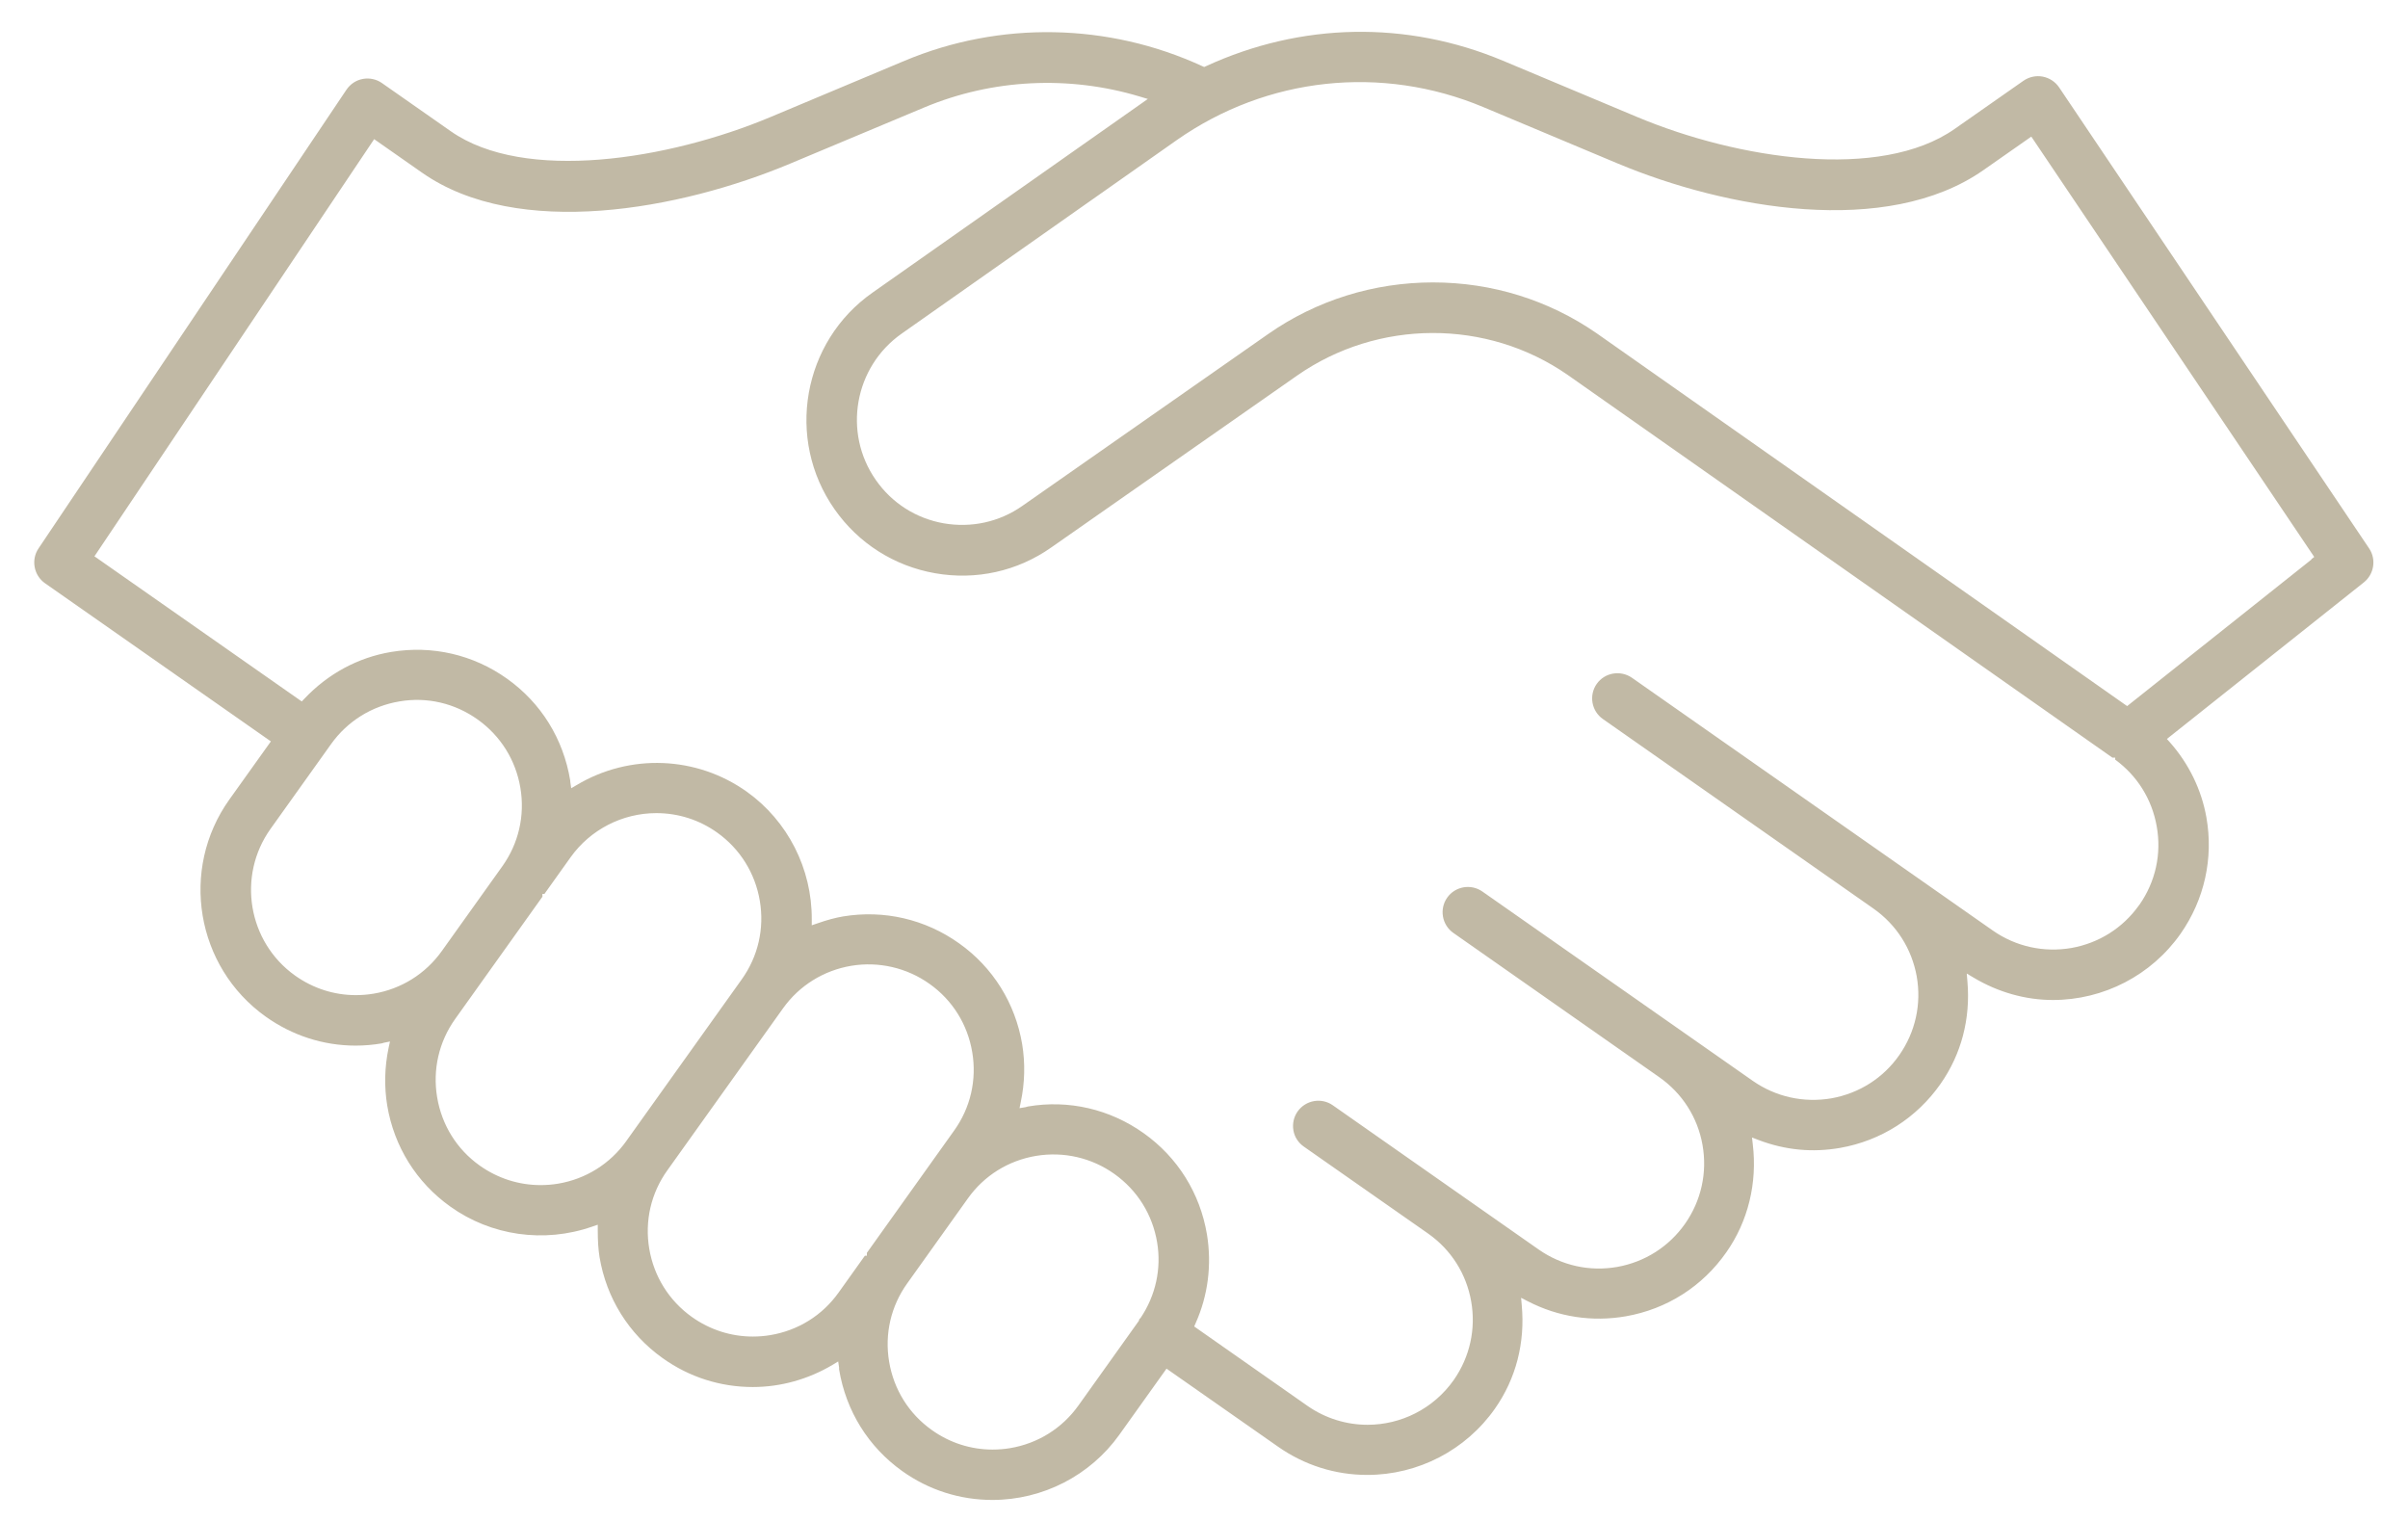 <?xml version="1.0" encoding="UTF-8"?><svg id="Capa_1" xmlns="http://www.w3.org/2000/svg" viewBox="0 0 217.53 137.39"><defs><style>.cls-1{fill:#c1b9a5;}</style></defs><polygon class="cls-1" points="214.35 49.33 214.35 49.33 214.35 49.33 214.35 49.33"/><path class="cls-1" d="M186.01,7.89c-.35-.51-.87-.85-1.48-.97-.6-.11-1.22,.02-1.73,.37l-6.23,4.36c-6.71,4.7-19.56,2.74-28.67-1.08l-12.14-5.09c-8.7-3.64-18.22-3.46-26.82,.5l-.16,.07-.16-.07c-8.5-3.92-18.29-4.1-26.88-.5l-12.13,5.09c-9.25,3.88-22.24,5.94-28.88,1.29l-6.23-4.36c-.5-.35-1.13-.48-1.72-.37-.61,.11-1.13,.46-1.48,.97L3.48,49.54c-.69,1.02-.43,2.43,.58,3.14l20.41,14.29-3.75,5.25c-4.5,6.31-3.03,15.11,3.28,19.61,2.4,1.71,5.21,2.62,8.13,2.62,.79,0,1.58-.07,2.35-.2,.1-.03,.15-.05,.2-.06l.55-.11-.12,.55c-.37,1.76-.41,3.52-.13,5.23,.62,3.71,2.64,6.95,5.7,9.13,3.67,2.63,8.46,3.33,12.82,1.81l.5-.17v.52c0,.95,.05,1.71,.16,2.4,.62,3.71,2.64,6.95,5.7,9.13,2.39,1.71,5.21,2.61,8.14,2.61h0c2.53,0,5.03-.7,7.24-2.02l.48-.29,.08,.55c0,.05,0,.1,0,.16,.62,3.77,2.65,7.01,5.7,9.19,2.39,1.71,5.21,2.61,8.15,2.61,4.55,0,8.83-2.2,11.46-5.88l4.27-5.98,10.09,7.06c2.37,1.66,5.15,2.54,8.04,2.54,4.6,0,8.91-2.24,11.54-5.99,1.9-2.71,2.73-5.94,2.42-9.33l-.06-.68,.6,.31c2.77,1.43,5.82,1.89,8.87,1.36,3.7-.65,6.92-2.7,9.07-5.78,1.97-2.8,2.81-6.27,2.39-9.76l-.07-.61,.57,.22c2.47,.94,4.93,1.15,7.39,.72,3.7-.65,6.92-2.71,9.07-5.78,1.88-2.68,2.72-5.88,2.43-9.25l-.06-.72,.62,.37c2.21,1.32,4.69,2.02,7.16,2.02,4.6,0,8.91-2.24,11.54-5.99,2.15-3.08,2.98-6.81,2.33-10.5-.44-2.49-1.58-4.85-3.31-6.8l-.26-.29,17.8-14.15c.92-.74,1.13-2.08,.47-3.06l.31-.21h0l-.31,.21L186.01,7.89ZM33.73,89.76c-.53,.09-1.06,.13-1.59,.13-1.96,0-3.86-.61-5.49-1.77-4.26-3.04-5.25-8.99-2.21-13.25l5.47-7.66c1.48-2.07,3.67-3.43,6.17-3.85,2.49-.43,5.01,.16,7.08,1.64,2.06,1.47,3.43,3.66,3.85,6.17s-.16,5.02-1.63,7.08l-5.47,7.66c-1.47,2.06-3.66,3.43-6.17,3.85Zm22.85,13.31c-1.47,2.06-3.66,3.43-6.16,3.85-.53,.09-1.06,.13-1.59,.13-1.96,0-3.87-.61-5.49-1.76-2.07-1.47-3.43-3.66-3.85-6.17-.42-2.5,.16-5.02,1.63-7.08l7.88-11.04v-.25h.18l2.37-3.32c1.78-2.49,4.67-3.98,7.74-3.98,1.99,0,3.89,.61,5.5,1.76,2.06,1.47,3.43,3.66,3.85,6.17s-.16,5.02-1.63,7.08l-10.44,14.62Zm21.73,10.11v.25h-.18l-2.37,3.32c-1.47,2.07-3.66,3.43-6.17,3.85-.53,.09-1.06,.13-1.59,.13-1.96,0-3.87-.61-5.5-1.77-2.06-1.47-3.43-3.66-3.85-6.17-.42-2.5,.16-5.02,1.64-7.08l10.44-14.62c1.47-2.06,3.67-3.43,6.17-3.85,2.47-.41,5.02,.17,7.08,1.64,2.07,1.47,3.43,3.66,3.85,6.17,.42,2.5-.16,5.02-1.64,7.08l-7.88,11.04Zm24.71,5.88l-.11,.12s0,.06-.03,.13l-5.46,7.65c-1.47,2.06-3.66,3.43-6.17,3.85-.53,.09-1.06,.13-1.59,.13-1.96,0-3.87-.61-5.49-1.77-2.07-1.47-3.43-3.66-3.85-6.17-.42-2.5,.16-5.02,1.64-7.08l5.47-7.66c1.47-2.07,3.66-3.43,6.17-3.85,2.5-.41,5.02,.17,7.08,1.64,2.07,1.48,3.43,3.66,3.85,6.17,.4,2.38-.13,4.81-1.5,6.84Zm90.25-37.34l-.06,.08c-1.45,2.03-3.61,3.39-6.08,3.83-2.5,.43-5.02-.12-7.1-1.57l-32.61-22.84c-1.03-.71-2.46-.47-3.18,.56-.72,1.03-.47,2.45,.56,3.17l24.44,17.12c2.08,1.46,3.46,3.63,3.91,6.13,.44,2.5-.12,5.02-1.57,7.1-1.45,2.08-3.63,3.46-6.13,3.91-2.52,.43-5.03-.13-7.1-1.57l-24.44-17.11c-1.03-.72-2.46-.47-3.18,.56-.72,1.03-.47,2.46,.56,3.18l18.6,13.03c2.08,1.46,3.47,3.63,3.91,6.13,.44,2.5-.12,5.02-1.57,7.1-1.46,2.08-3.63,3.46-6.13,3.91-2.51,.44-5.02-.12-7.1-1.57l-18.6-13.03c-1.03-.72-2.45-.47-3.18,.56-.35,.5-.48,1.1-.38,1.7,.1,.6,.44,1.12,.94,1.47l11.22,7.85c2.08,1.46,3.46,3.63,3.9,6.13,.44,2.5-.12,5.02-1.57,7.1-1.85,2.63-4.8,4.05-7.79,4.05-1.88,0-3.78-.56-5.43-1.71l-10.23-7.17,.12-.28c1.13-2.51,1.48-5.3,1.03-8.04-.62-3.71-2.64-6.95-5.7-9.13-3.06-2.18-6.78-3.05-10.48-2.42-.1,.03-.16,.05-.21,.06l-.54,.09,.11-.54c.37-1.75,.41-3.51,.13-5.23-.62-3.7-2.64-6.95-5.7-9.12-3.06-2.18-6.78-3.04-10.48-2.43-.7,.12-1.45,.32-2.33,.63l-.5,.17v-.52c.03-4.59-2.17-8.9-5.86-11.54-4.54-3.24-10.58-3.48-15.39-.6l-.48,.28-.08-.55c0-.05,0-.1-.01-.15-.62-3.77-2.64-7.01-5.7-9.19-3.05-2.18-6.78-3.04-10.48-2.42-2.99,.5-5.71,1.97-7.85,4.24l-.22,.23-.26-.18-18.47-12.93L33.8,12.57l4.33,3.03c8.65,6.06,23.32,3.35,33.25-.82l12.13-5.08c6.12-2.56,13.03-2.91,19.45-.98l.73,.22-24.85,17.48c-6.35,4.44-7.9,13.23-3.45,19.58,2.15,3.07,5.38,5.13,9.08,5.78,3.7,.65,7.43-.17,10.5-2.33l22.2-15.52c7.3-5.1,17.13-5.14,24.44-.07l49.22,34.58h.25v.18c1.99,1.45,3.32,3.58,3.75,6.02,.45,2.5-.11,5.02-1.57,7.1Zm15.54-31.18l-16.65,13.24-.23-.16-47.7-33.52c-4.34-3-9.45-4.59-14.78-4.59s-10.53,1.61-14.9,4.67l-22.2,15.52c-2.08,1.46-4.61,2-7.1,1.57-2.5-.44-4.68-1.83-6.13-3.91-3-4.29-1.95-10.22,2.34-13.23l24.85-17.48c8.15-5.71,18.5-6.82,27.68-2.98l12.13,5.09c9.78,4.1,24.31,6.72,33.05,.61l4.33-3.03,.21,.31,25.35,37.66-.27,.21Z"/></svg>